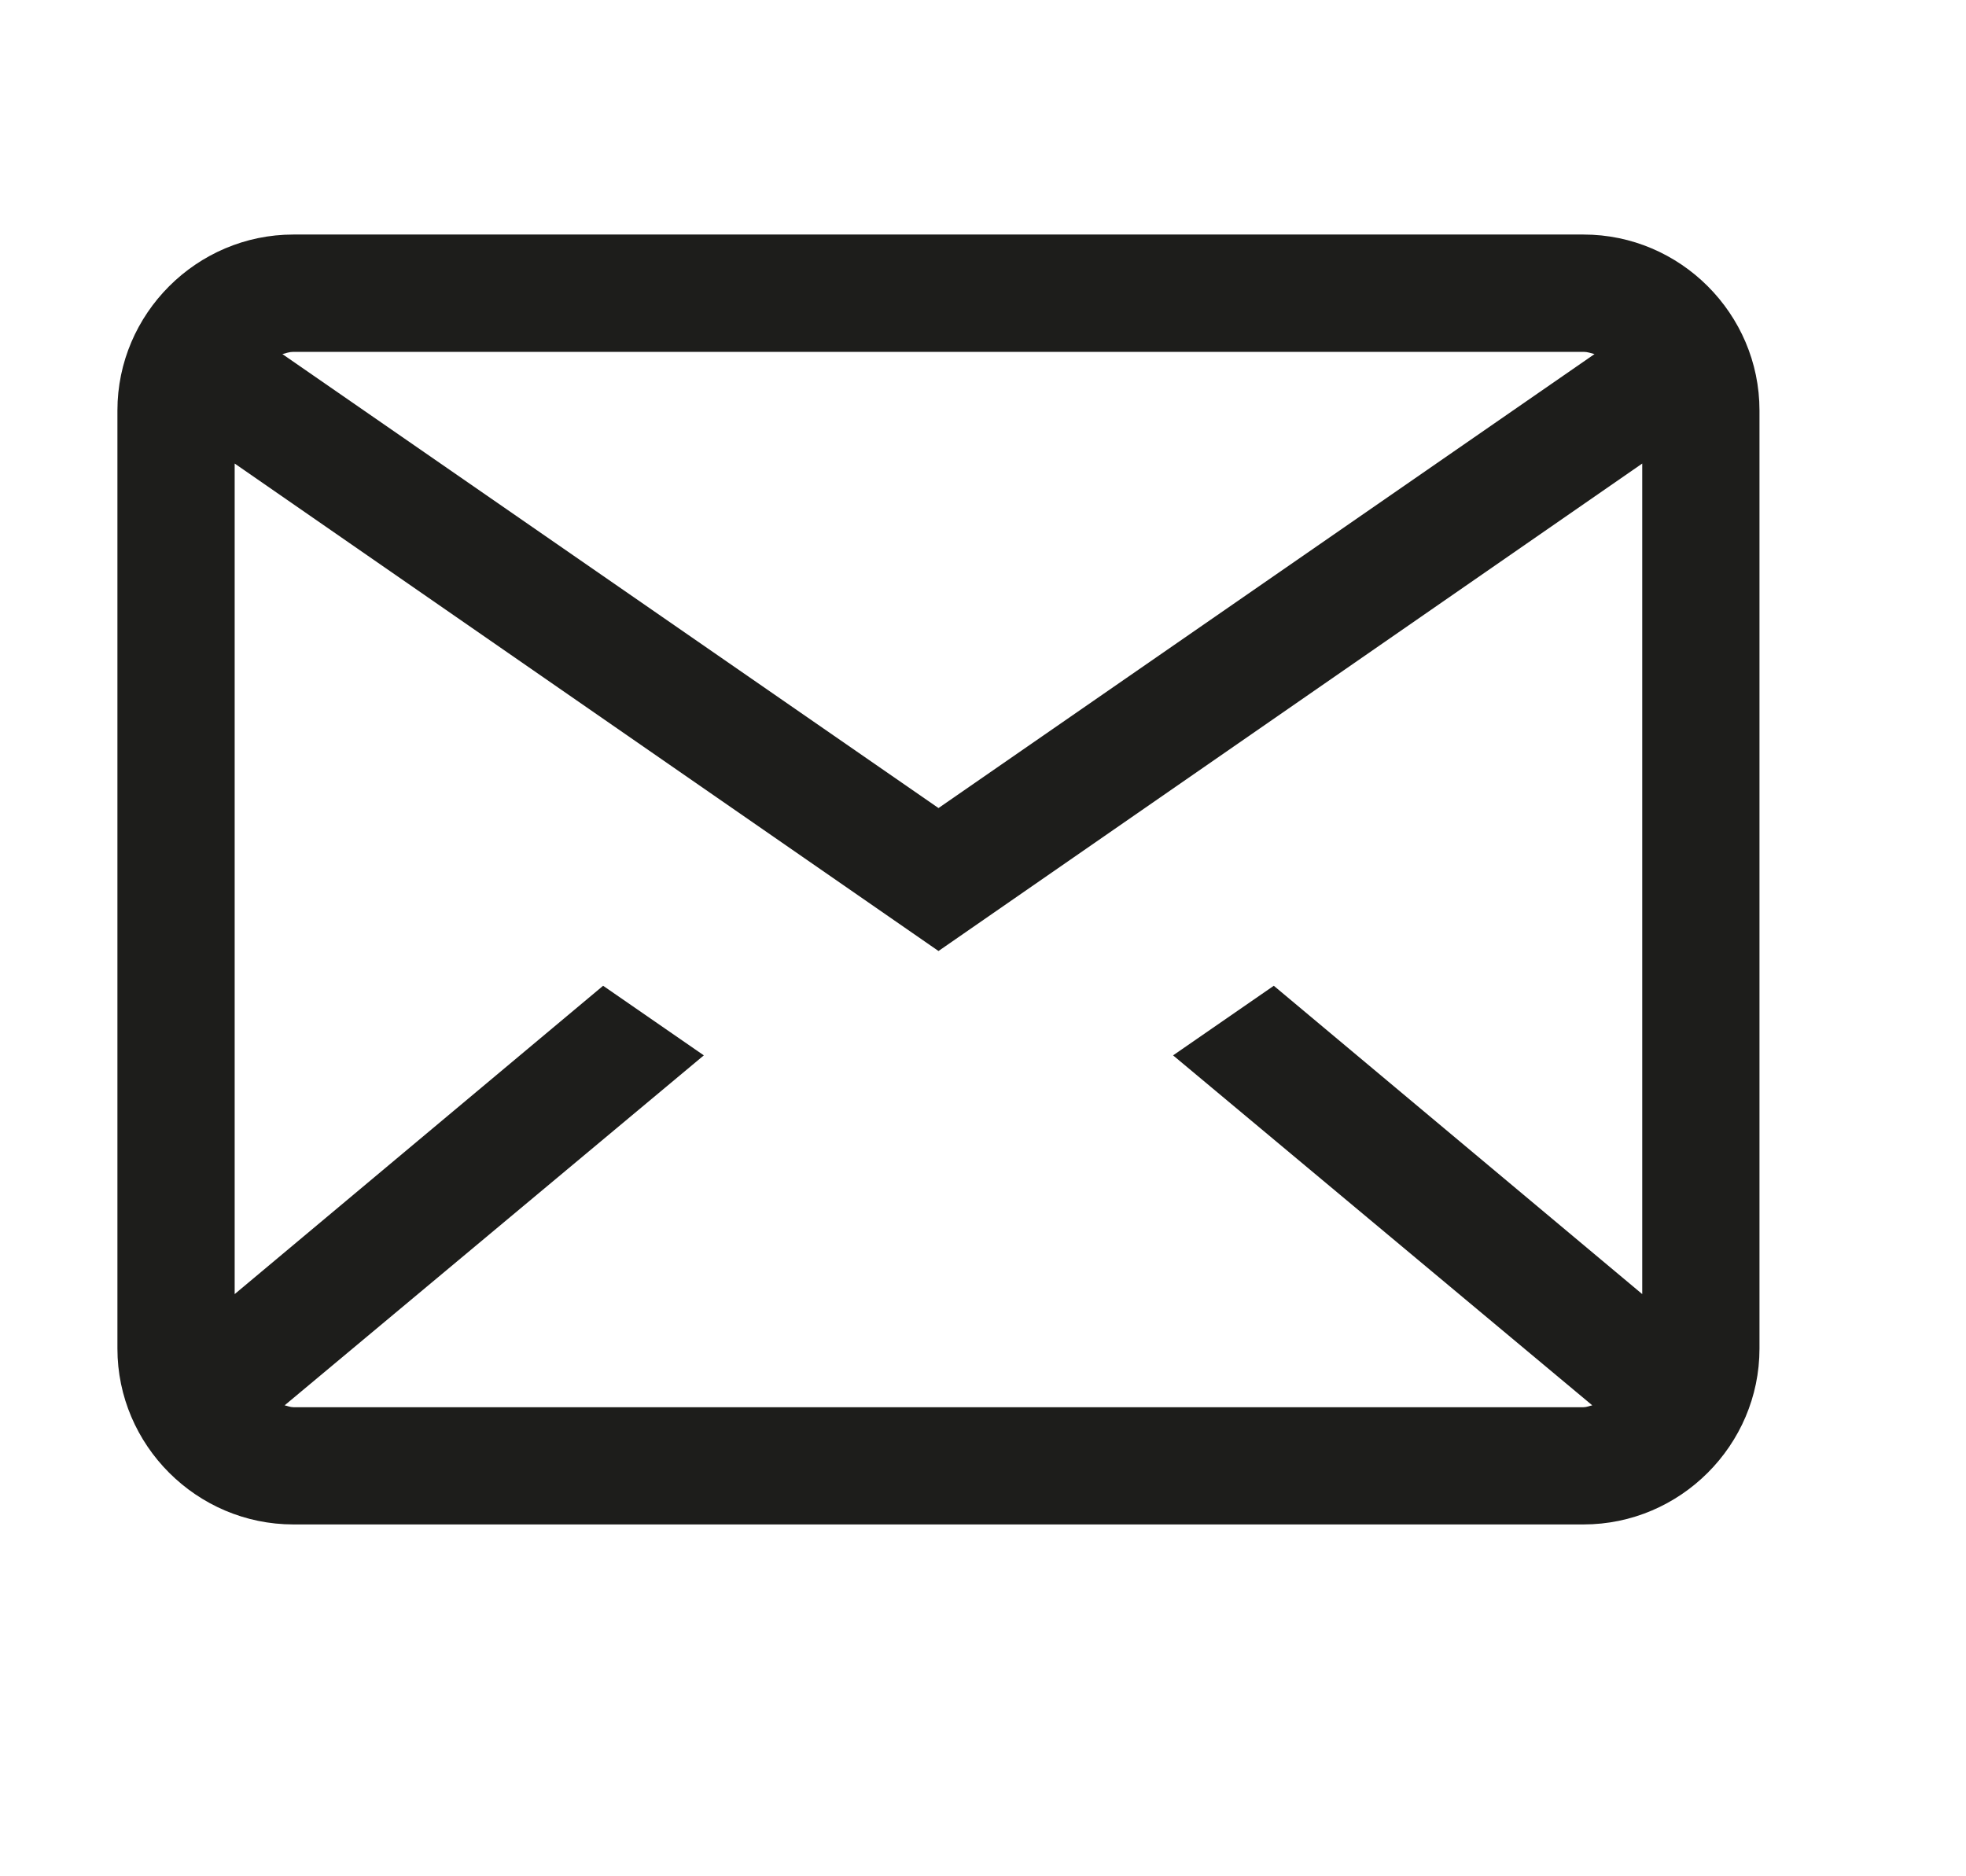 <?xml version="1.0" encoding="UTF-8"?> <svg xmlns="http://www.w3.org/2000/svg" width="22" height="21" viewBox="0 0 22 21" fill="none"> <path d="M3.283 2.625C2.201 2.625 1.314 3.512 1.314 4.594V15.094C1.314 16.175 2.201 17.062 3.283 17.062H17.72C18.802 17.062 19.689 16.175 19.689 15.094V4.594C19.689 3.512 18.802 2.625 17.72 2.625H3.283ZM3.283 3.938H17.72C17.766 3.938 17.802 3.953 17.843 3.963L10.502 9.044L3.16 3.963C3.201 3.953 3.237 3.938 3.283 3.938ZM2.626 5.188L10.502 10.644L18.377 5.188V14.484L14.254 11.033L13.127 11.812L17.818 15.729C17.787 15.735 17.756 15.75 17.72 15.75H3.283C3.247 15.75 3.216 15.735 3.185 15.729L7.876 11.812L6.749 11.033L2.626 14.484V5.188Z" fill="#1D1D1B"></path> </svg> 